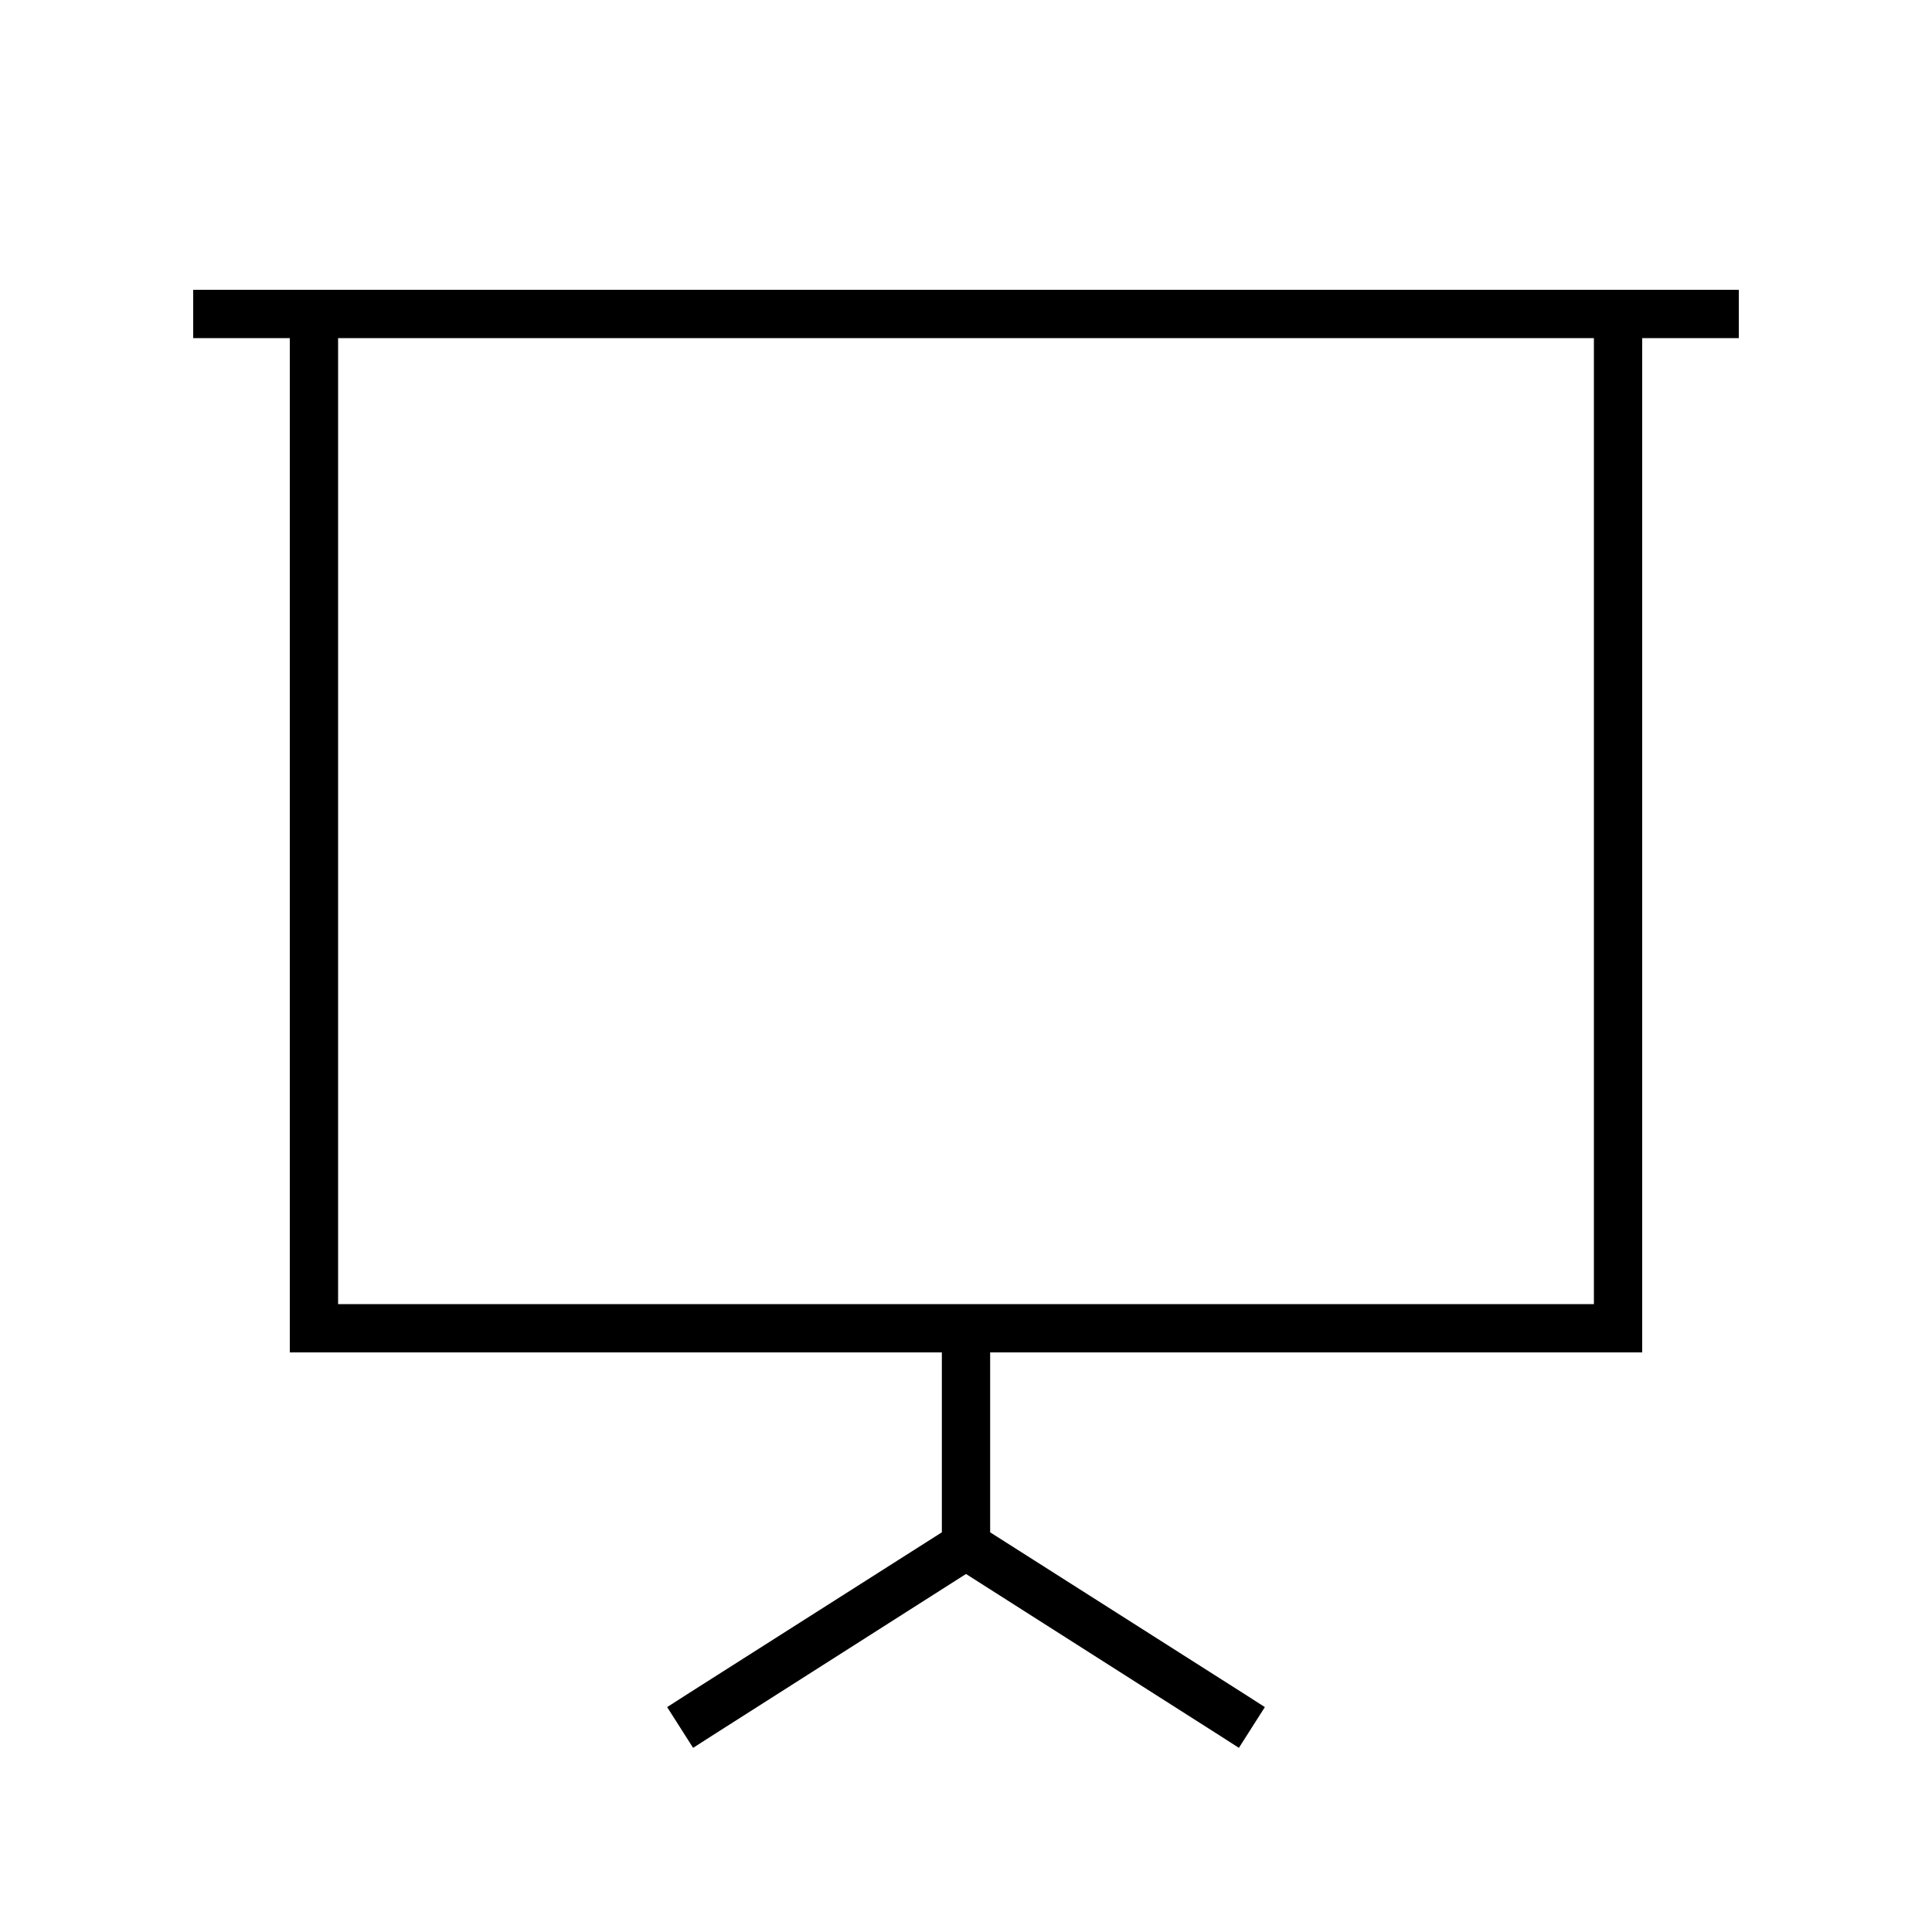 <svg xmlns="http://www.w3.org/2000/svg" viewBox="0 0 640 640"><!--! Font Awesome Pro 7.1.0 by @fontawesome - https://fontawesome.com License - https://fontawesome.com/license (Commercial License) Copyright 2025 Fonticons, Inc. --><path fill="currentColor" d="M72 96L64 96L64 112L96 112L96 448L312 448L312 507.6L227.7 561.2L221 565.5L229.6 579L236.3 574.7L320 521.4L403.7 574.7L410.4 579L419 565.5L412.3 561.2L328 507.6L328 448L544 448L544 112L576 112L576 96L72 96zM528 112L528 432L112 432L112 112L528 112z"/></svg>